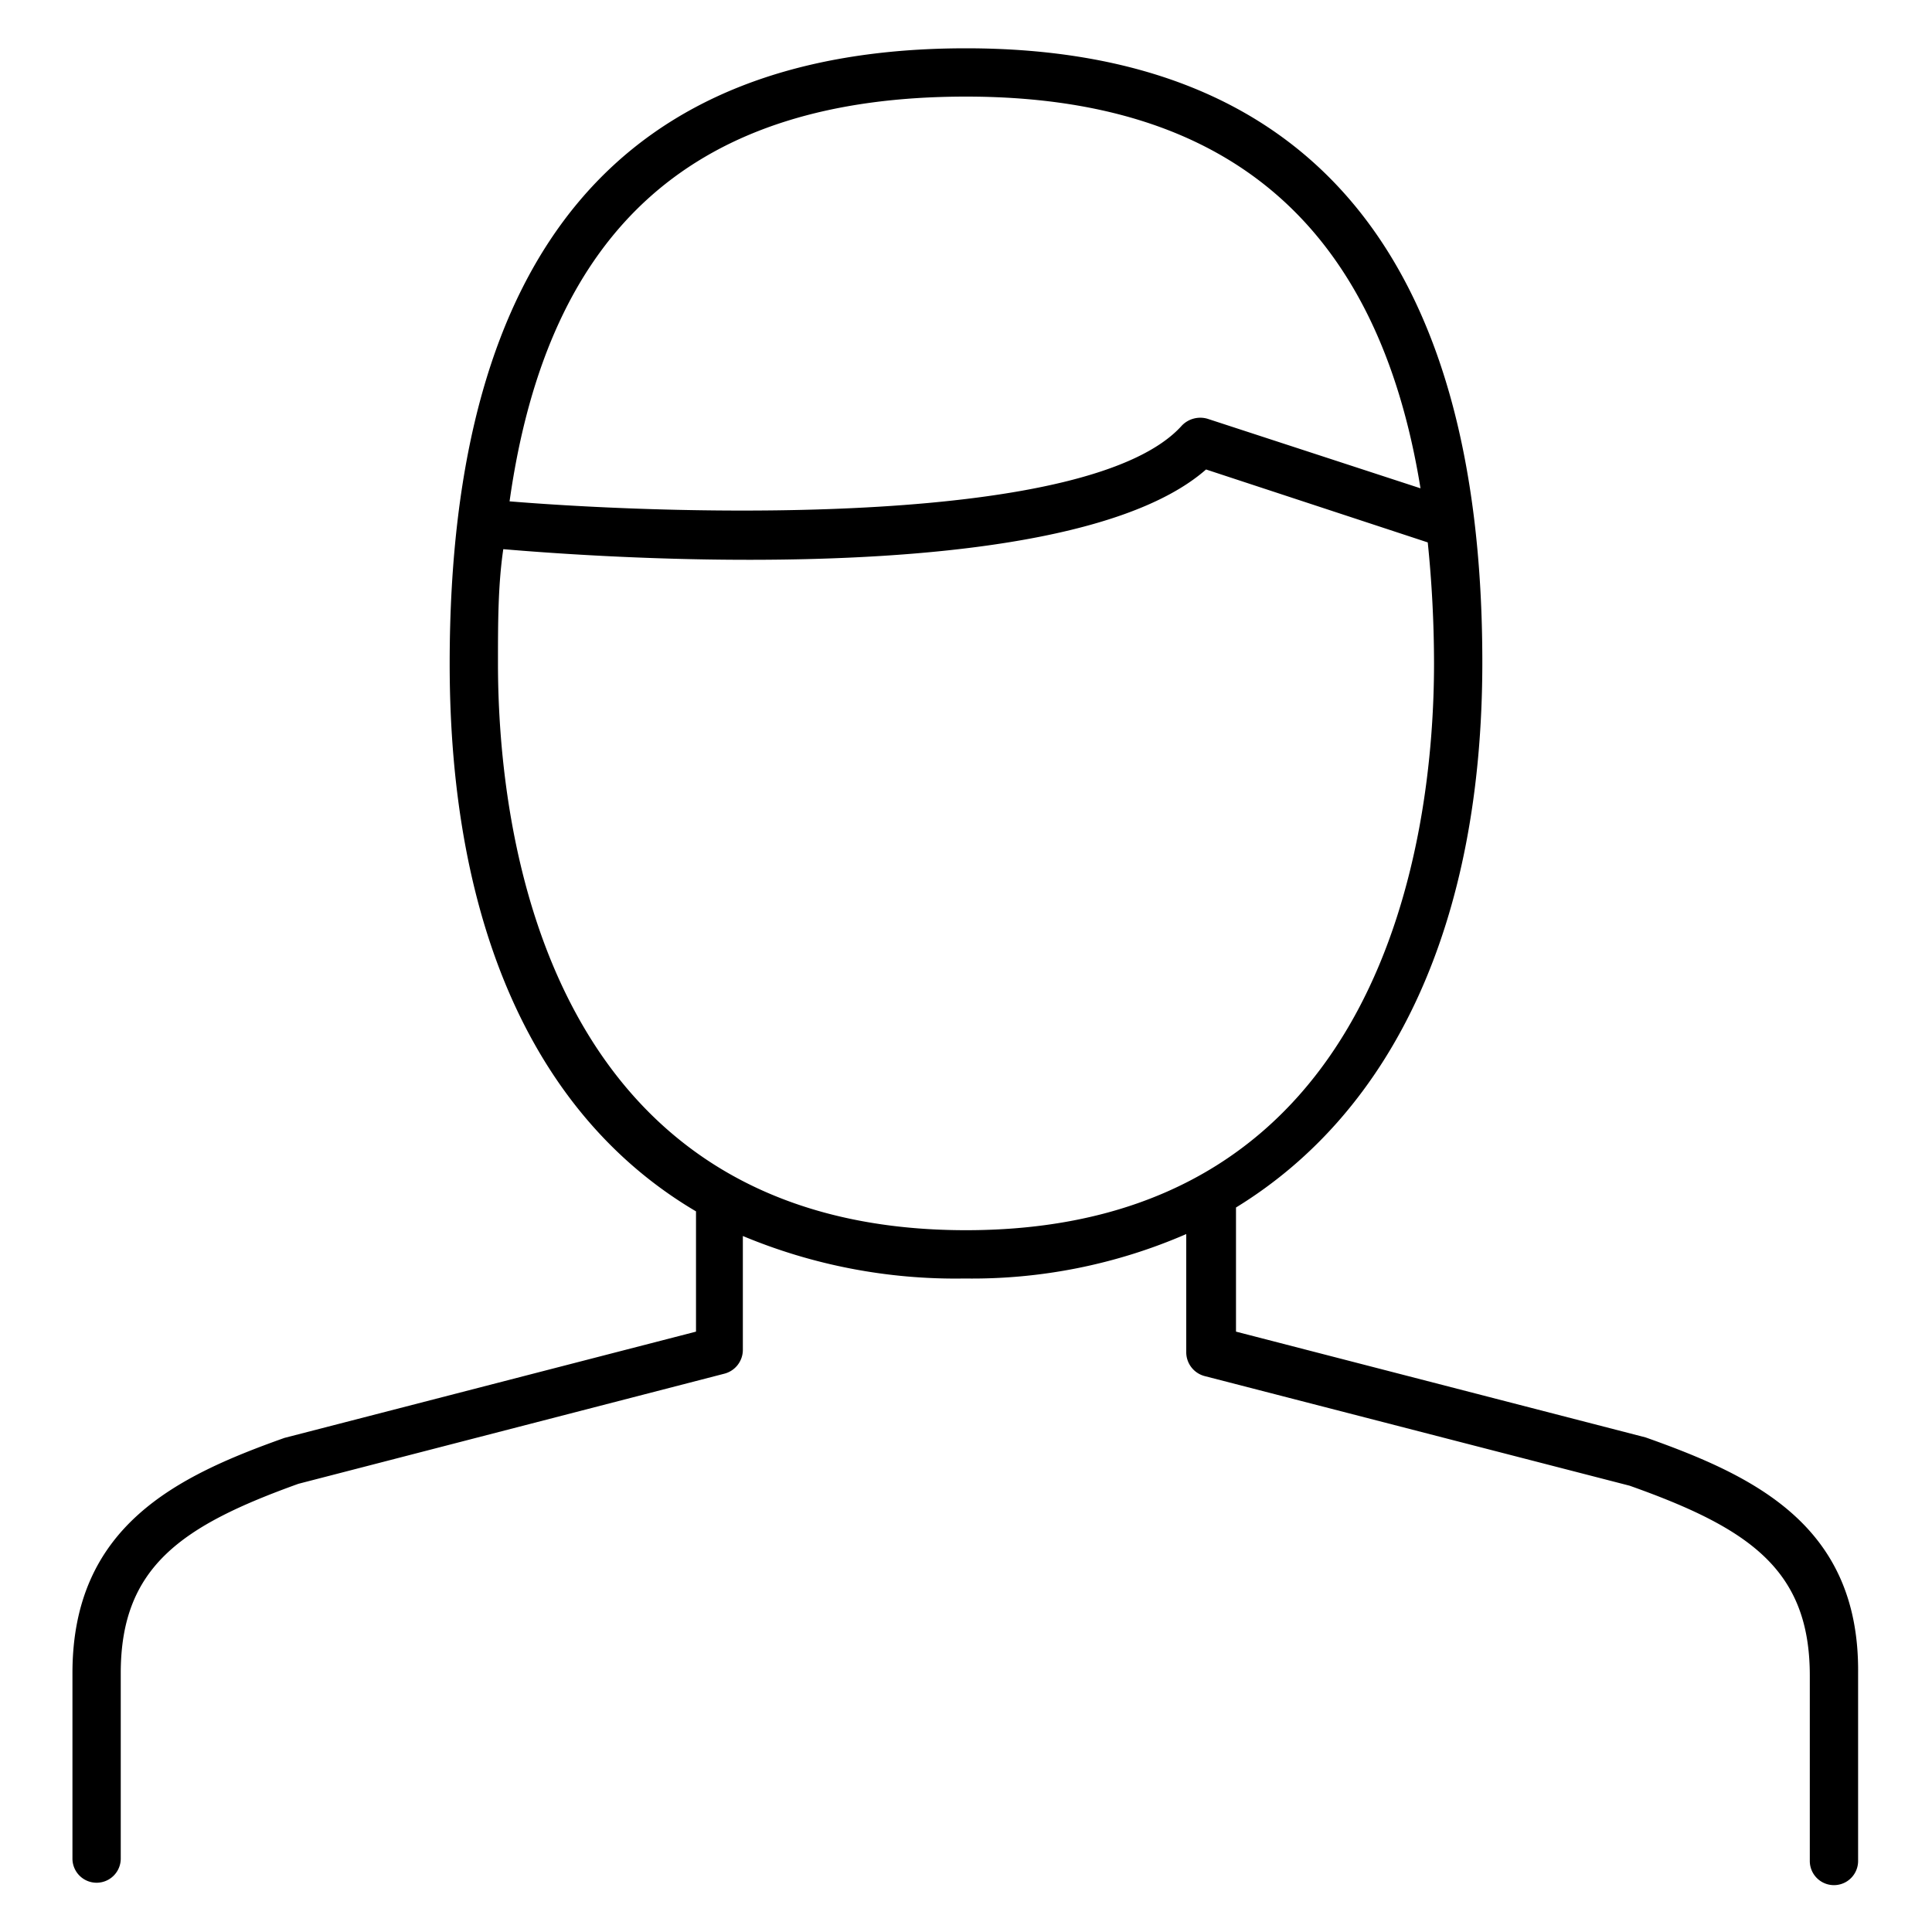 <svg xmlns="http://www.w3.org/2000/svg" viewBox="0 0 40 40">
  <title>user-prestige</title>
  <path d="M34.07,29.76l-8.48-2.19V25c3.26-2,5.1-5.89,5.1-11.29C30.69,5.3,27.09,1,20,1S9.31,5.18,9.31,13.74c0,5.5,1.81,9.4,5.1,11.34v2.49l-8.52,2.2c-2.22.79-4.39,1.82-4.39,4.87v3.84a.5.5,0,0,0,1,0V34.64c0-2.2,1.26-3.05,3.68-3.92L15,28.44a.51.51,0,0,0,.38-.49V25.59a11.42,11.42,0,0,0,4.59.88,11.12,11.12,0,0,0,4.59-.92V28a.51.51,0,0,0,.38.49l8.8,2.27c2.48.88,3.73,1.74,3.73,3.93v3.84a.5.5,0,0,0,1,0V34.64C38.5,31.59,36.33,30.56,34.07,29.76ZM20,2c5.43,0,8.53,2.67,9.41,8.11L25,8.67a.53.53,0,0,0-.53.14c-1.87,2.09-10.24,1.87-13.92,1.57C11.35,4.7,14.4,2,20,2ZM10.31,13.74c0-.84,0-1.62.11-2.37.94.08,2.88.22,5.09.22,3.55,0,7.74-.36,9.46-1.87l4.59,1.51h0a24.75,24.75,0,0,1,.13,2.51c0,3.53-1,11.73-9.69,11.73S10.31,17.27,10.31,13.74Z"/>
</svg>
